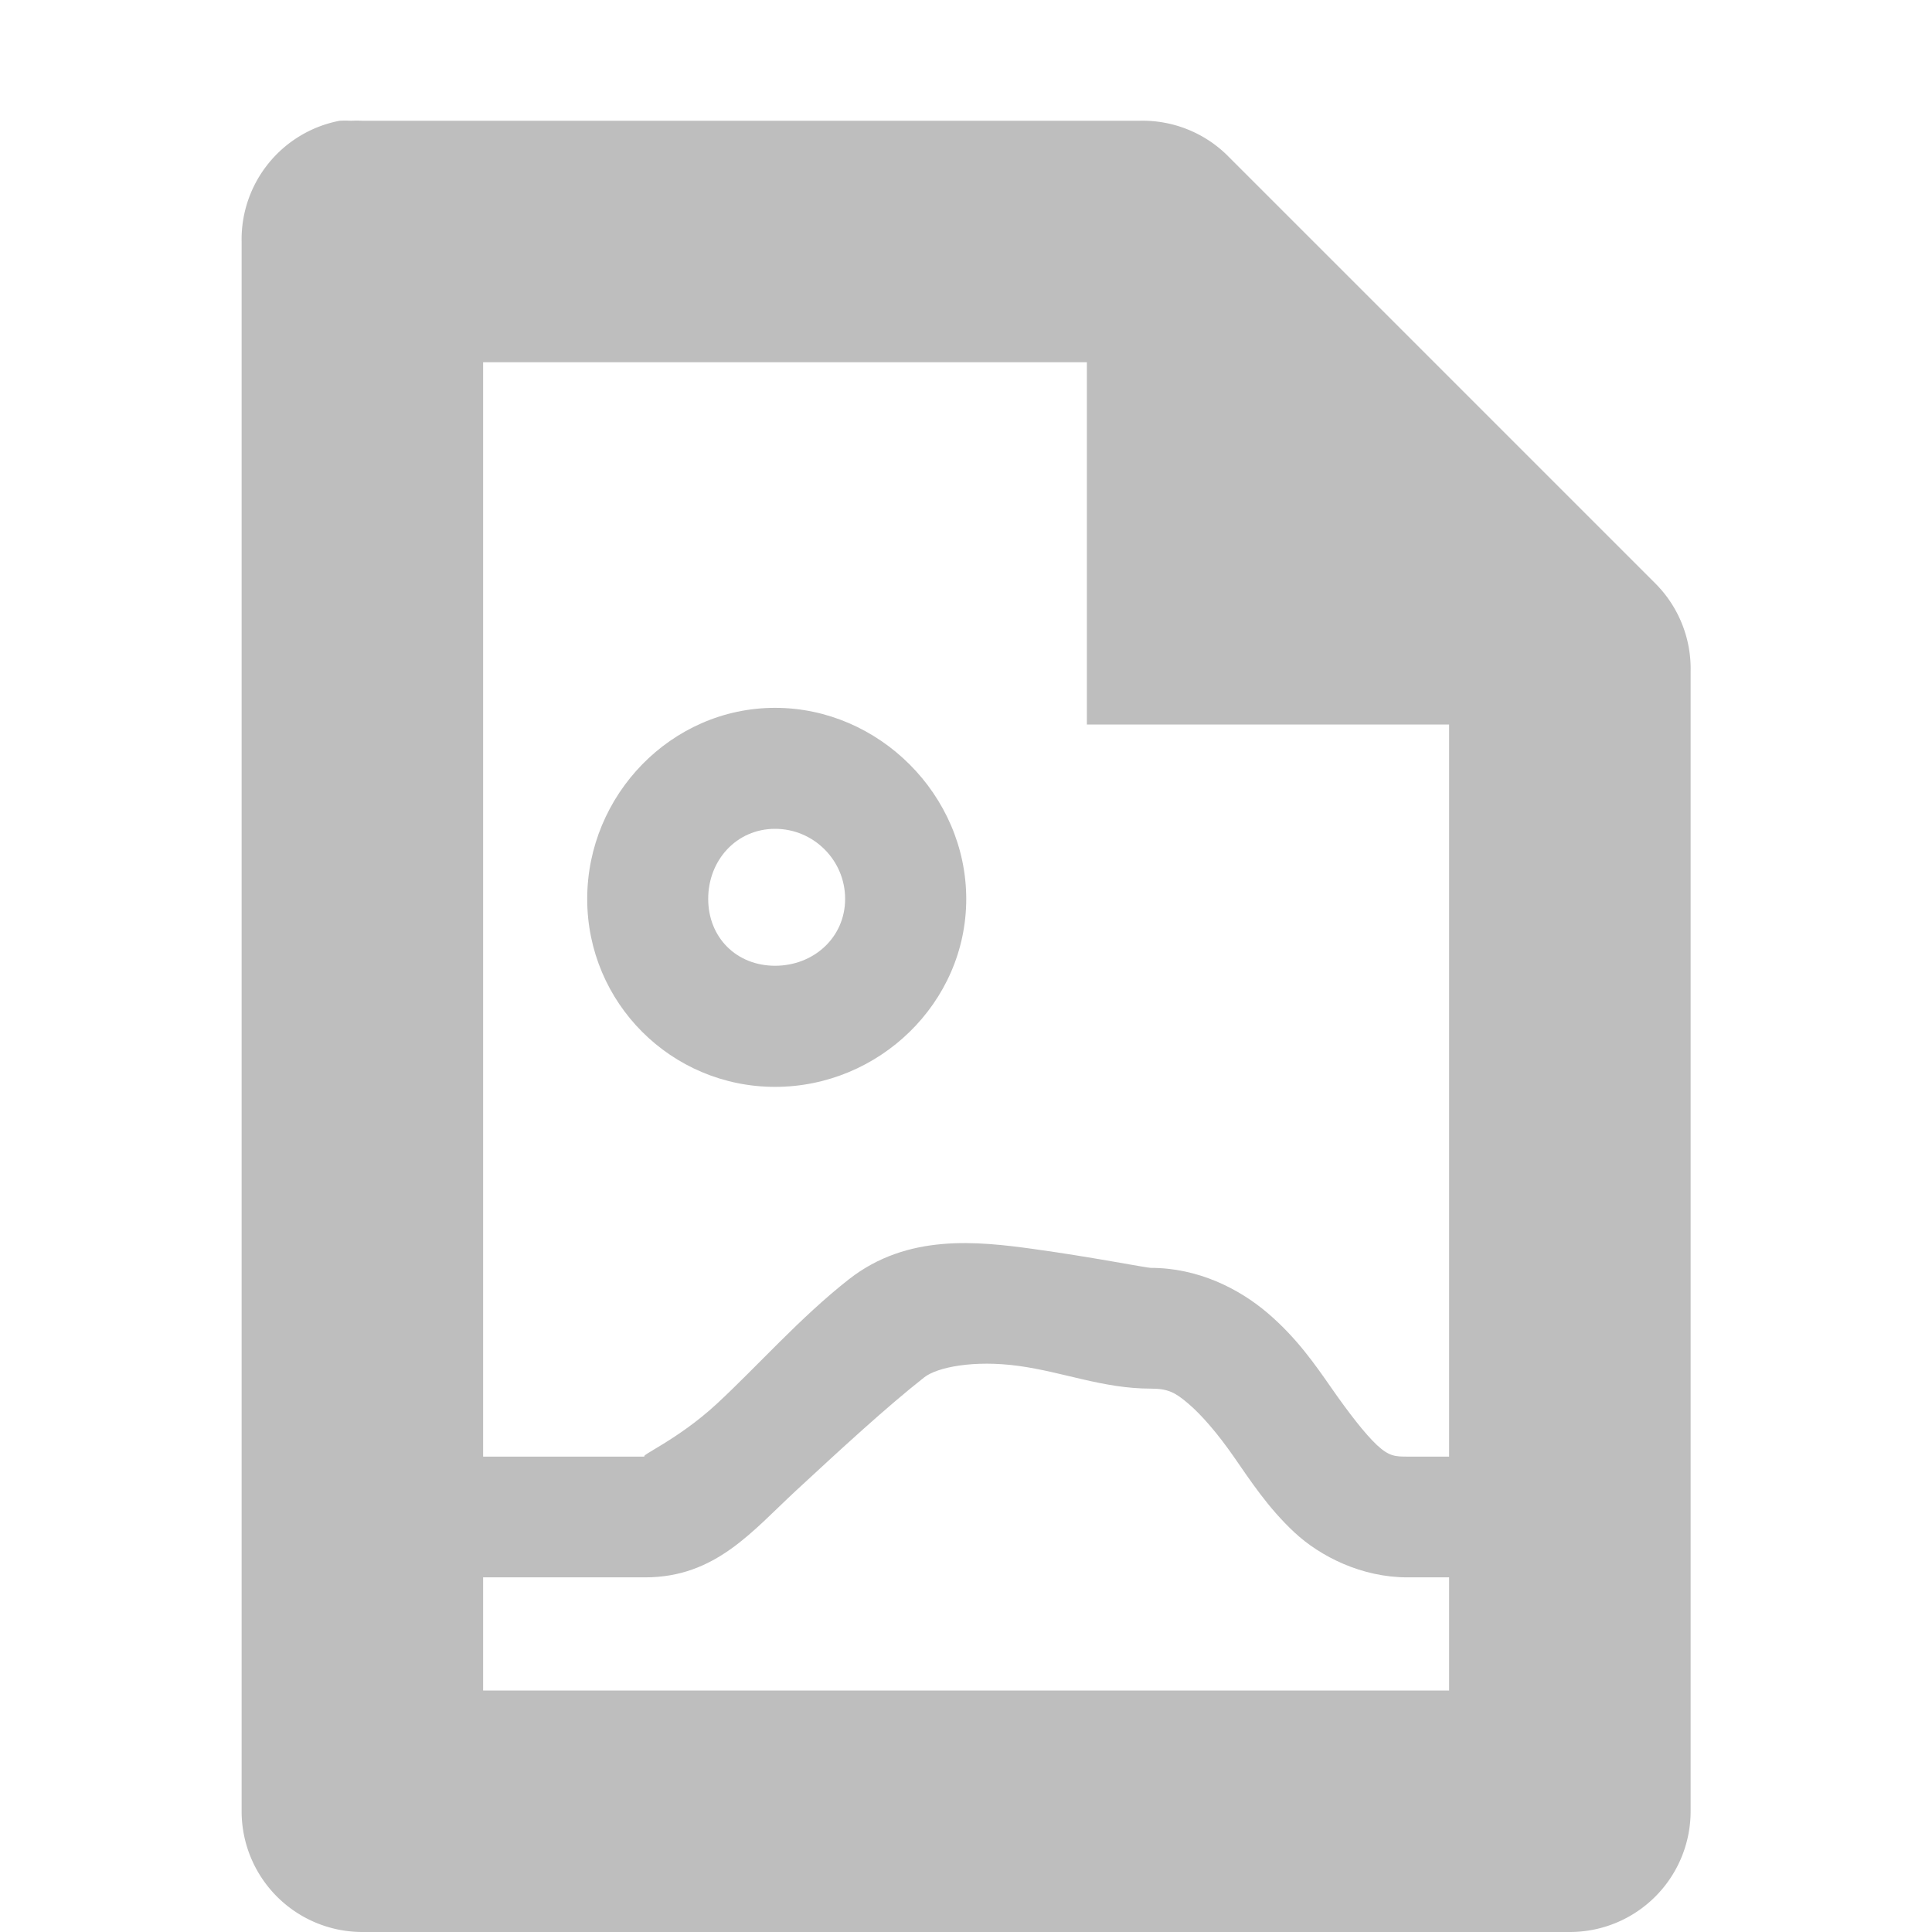 <?xml version='1.0' encoding='UTF-8' standalone='no'?>
<!-- Created with Inkscape (http://www.inkscape.org/) -->

<svg xmlns:cc='http://creativecommons.org/ns#' xmlns:dc='http://purl.org/dc/elements/1.1/' sodipodi:docname='x-office-drawing-symbolic.svg' inkscape:export-filename='/home/sam/dev/RESOURCES/gnome-icon-theme-symbolic/src/gnome-stencils.png' inkscape:export-xdpi='90' inkscape:export-ydpi='90' height='16' id='svg7384' xmlns:inkscape='http://www.inkscape.org/namespaces/inkscape' xmlns:rdf='http://www.w3.org/1999/02/22-rdf-syntax-ns#' xmlns:sodipodi='http://sodipodi.sourceforge.net/DTD/sodipodi-0.dtd' xmlns:svg='http://www.w3.org/2000/svg' version='1.1' inkscape:version='0.48.4 r9939' width='16' xmlns='http://www.w3.org/2000/svg'>
  <sodipodi:namedview inkscape:bbox-nodes='false' inkscape:bbox-paths='true' bordercolor='#666666' borderopacity='1' inkscape:current-layer='layer14' inkscape:cx='72.28996' inkscape:cy='10.314652' gridtolerance='10' inkscape:guide-bbox='true' guidetolerance='10' id='namedview88' inkscape:object-nodes='false' inkscape:object-paths='false' objecttolerance='10' pagecolor='#3a3b39' inkscape:pageopacity='1' inkscape:pageshadow='2' showborder='false' showgrid='false' showguides='true' inkscape:snap-bbox='true' inkscape:snap-bbox-midpoints='false' inkscape:snap-global='true' inkscape:snap-grids='true' inkscape:snap-nodes='true' inkscape:snap-others='false' inkscape:snap-to-guides='true' inkscape:window-height='1170' inkscape:window-maximized='0' inkscape:window-width='1519' inkscape:window-x='585' inkscape:window-y='94' inkscape:zoom='1'>
    <inkscape:grid dotted='false' empspacing='2' enabled='true' id='grid4866' originx='-220px' originy='104px' snapvisiblegridlinesonly='true' spacingx='1px' spacingy='1px' type='xygrid' visible='true'/>
  </sodipodi:namedview>
  <title id='title9167'>Gnome Symbolic Icon Theme</title>
  <defs id='defs7386'/>
  <g inkscape:groupmode='layer' id='layer9' inkscape:label='status' style='display:inline' transform='translate(-461,-321)'/>
  <g inkscape:groupmode='layer' id='layer10' inkscape:label='devices' style='display:inline' transform='translate(-461,-321)'/>
  <g inkscape:groupmode='layer' id='layer11' inkscape:label='apps' transform='translate(-461,-321)'/>
  <g inkscape:groupmode='layer' id='layer13' inkscape:label='places' style='display:inline' transform='translate(-461,-321)'/>
  <g inkscape:groupmode='layer' id='layer14' inkscape:label='mimetypes' transform='translate(-461,-321)'>
    
    <path inkscape:connector-curvature='0' d='m 463.813,322 a 1,1 0 0 0 -0.812,1 l 0,13 a 1,1 0 0 0 1,1 l 10,0 a 1,1 0 0 0 1,-1 l 0,-9.438 a 1,1 0 0 0 -0.281,-0.719 l -3.562,-3.562 a 1,1 0 0 0 -0.719,-0.281 l -6.438,0 a 1,1 0 0 0 -0.094,0 1,1 0 0 0 -0.094,0 z m 1.188,2 5,0 0,3 3,0 0,8 -8,0 0,-11 z' id='path35681' style='font-size:medium;font-style:normal;font-variant:normal;font-weight:normal;font-stretch:normal;text-indent:0;text-align:start;text-decoration:none;line-height:normal;letter-spacing:normal;word-spacing:normal;text-transform:none;direction:ltr;block-progression:tb;writing-mode:lr-tb;text-anchor:start;baseline-shift:baseline;color:#000000;fill:#bebebe;fill-opacity:1;stroke:none;stroke-width:2;marker:none;visibility:visible;display:inline;overflow:visible;enable-background:accumulate;font-family:Sans;-inkscape-font-specification:Sans'/>
    <path inkscape:connector-curvature='0' d='m 469.562,331.344 c -0.466,-0.064 -1.046,-0.13 -1.531,0.25 -0.403,0.315 -0.765,0.727 -1.094,1.031 -0.328,0.304 -0.66,0.438 -0.594,0.438 l -2.344,0 0,1 2.344,0 c 0.582,0 0.886,-0.382 1.25,-0.719 0.364,-0.337 0.751,-0.694 1.062,-0.938 0.106,-0.083 0.409,-0.145 0.781,-0.094 0.373,0.051 0.7,0.188 1.094,0.188 0.146,0 0.204,0.033 0.312,0.125 0.108,0.092 0.24,0.244 0.375,0.438 0.135,0.194 0.282,0.421 0.5,0.625 0.218,0.204 0.562,0.375 0.938,0.375 l 0.844,0 0,-1 -0.844,0 c -0.099,0 -0.151,-0.002 -0.25,-0.094 -0.099,-0.092 -0.235,-0.268 -0.375,-0.469 -0.14,-0.201 -0.292,-0.421 -0.531,-0.625 -0.239,-0.204 -0.578,-0.375 -0.969,-0.375 -0.033,0 -0.502,-0.092 -0.969,-0.156 z' id='path35302-7' style='font-size:medium;font-style:normal;font-variant:normal;font-weight:normal;font-stretch:normal;text-indent:0;text-align:start;text-decoration:none;line-height:normal;letter-spacing:normal;word-spacing:normal;text-transform:none;direction:ltr;block-progression:tb;writing-mode:lr-tb;text-anchor:start;baseline-shift:baseline;color:#000000;fill:#bebebe;fill-opacity:1;stroke:none;stroke-width:1;marker:none;visibility:visible;display:inline;overflow:visible;enable-background:accumulate;font-family:Sans;-inkscape-font-specification:Sans'/>
    <path inkscape:connector-curvature='0' d='m 467.419,326.862 c -0.86,0 -1.556,0.722 -1.556,1.583 0,0.86 0.696,1.556 1.556,1.556 0.86,0 1.583,-0.696 1.583,-1.556 0,-0.86 -0.722,-1.583 -1.583,-1.583 z m 0,1.002 c 0.32,0 0.58,0.261 0.58,0.58 0,0.32 -0.261,0.554 -0.58,0.554 -0.32,0 -0.554,-0.234 -0.554,-0.554 0,-0.32 0.234,-0.58 0.554,-0.58 z' id='path35306-9' style='font-size:medium;font-style:normal;font-variant:normal;font-weight:normal;font-stretch:normal;text-indent:0;text-align:start;text-decoration:none;line-height:normal;letter-spacing:normal;word-spacing:normal;text-transform:none;direction:ltr;block-progression:tb;writing-mode:lr-tb;text-anchor:start;baseline-shift:baseline;color:#000000;fill:#bebebe;fill-opacity:1;stroke:none;stroke-width:1.185;marker:none;visibility:visible;display:inline;overflow:visible;enable-background:accumulate;font-family:Sans;-inkscape-font-specification:Sans'/>
  </g>
  <g inkscape:groupmode='layer' id='layer15' inkscape:label='emblems' style='display:inline' transform='translate(-461,-321)'/>
  <g inkscape:groupmode='layer' id='g71291' inkscape:label='emotes' style='display:inline' transform='translate(-461,-321)'/>
  <g inkscape:groupmode='layer' id='g4953' inkscape:label='categories' style='display:inline' transform='translate(-461,-321)'/>
  <g inkscape:groupmode='layer' id='layer12' inkscape:label='actions' style='display:inline' transform='translate(-461,-321)'/>
</svg>
